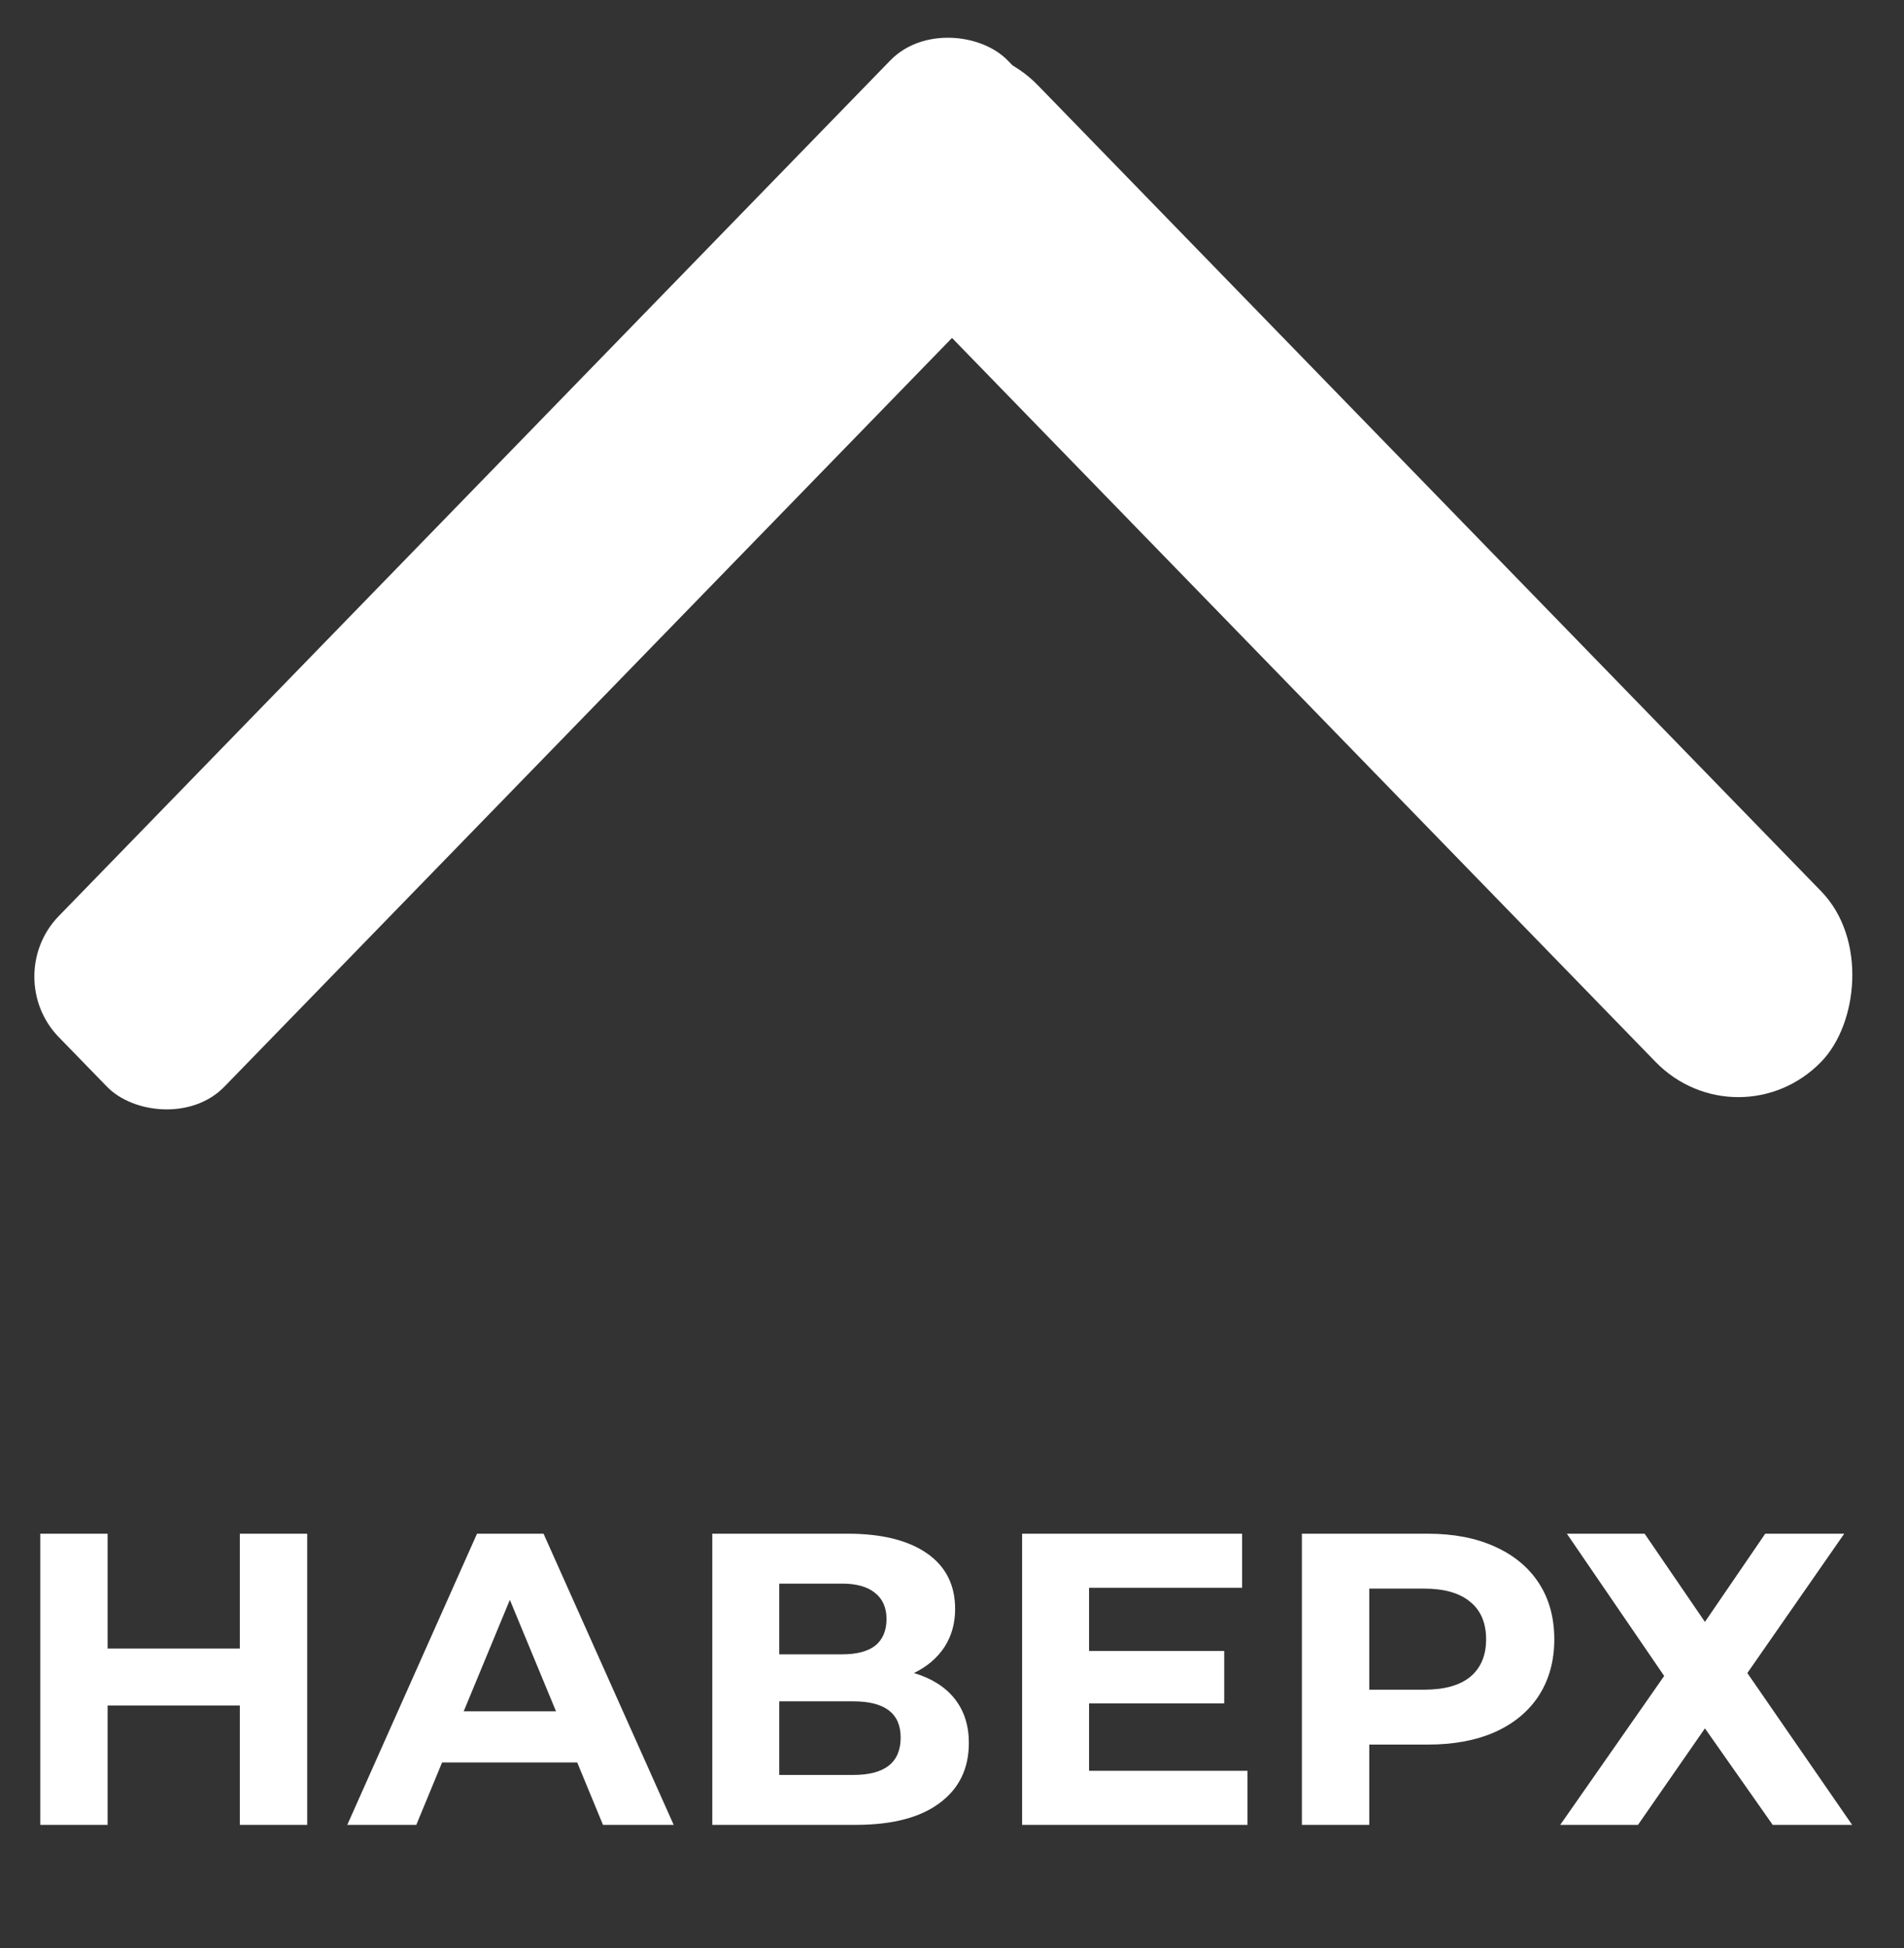 <?xml version="1.0" encoding="UTF-8"?> <svg xmlns="http://www.w3.org/2000/svg" width="87" height="89" viewBox="0 0 87 89" fill="none"><rect x="0" y="0" width="87" height="89" fill="#333333" stroke="none"/> <rect width="62.216" height="10.863" rx="5.432" transform="matrix(0.697 0.717 -0.697 0.717 43.637 0)" fill="white"></rect> <rect width="62.216" height="10.863" rx="3.85" transform="matrix(-0.697 0.717 -0.697 -0.717 50.934 7.79)" fill="white"></rect> <path d="M14.037 70.059V83.359H10.959V77.906H4.917V83.359H1.839V70.059H4.917V75.303H10.959V70.059H14.037ZM26.375 80.509H20.2L19.022 83.359H15.868L21.796 70.059H24.836L30.783 83.359H27.553L26.375 80.509ZM25.406 78.172L23.297 73.08L21.188 78.172H25.406ZM41.762 76.424C42.573 76.665 43.193 77.058 43.624 77.602C44.055 78.147 44.27 78.818 44.27 79.616C44.27 80.794 43.82 81.713 42.921 82.371C42.034 83.03 40.761 83.359 39.102 83.359H32.547V70.059H38.741C40.286 70.059 41.49 70.357 42.351 70.952C43.212 71.548 43.643 72.396 43.643 73.498C43.643 74.157 43.478 74.74 43.149 75.246C42.82 75.74 42.357 76.133 41.762 76.424ZM35.606 75.569H38.475C39.146 75.569 39.653 75.436 39.995 75.17C40.337 74.892 40.508 74.486 40.508 73.954C40.508 73.435 40.331 73.036 39.976 72.757C39.634 72.479 39.134 72.339 38.475 72.339H35.606V75.569ZM38.988 81.079C40.432 81.079 41.154 80.509 41.154 79.369C41.154 78.267 40.432 77.716 38.988 77.716H35.606V81.079H38.988ZM57.002 80.889V83.359H46.704V70.059H56.755V72.529H49.763V75.417H55.938V77.811H49.763V80.889H57.002ZM65.245 70.059C66.423 70.059 67.443 70.256 68.304 70.648C69.178 71.041 69.85 71.598 70.318 72.32C70.787 73.042 71.021 73.897 71.021 74.885C71.021 75.861 70.787 76.716 70.318 77.45C69.85 78.172 69.178 78.73 68.304 79.122C67.443 79.502 66.423 79.692 65.245 79.692H62.566V83.359H59.488V70.059H65.245ZM65.074 77.184C65.999 77.184 66.702 76.988 67.183 76.595C67.665 76.19 67.905 75.62 67.905 74.885C67.905 74.138 67.665 73.568 67.183 73.175C66.702 72.77 65.999 72.567 65.074 72.567H62.566V77.184H65.074ZM75.149 70.059L77.904 74.087L80.659 70.059H84.269L79.842 76.424L84.63 83.359H81.001L77.904 78.951L74.845 83.359H71.292L76.042 76.557L71.596 70.059H75.149Z" fill="white"></path> </svg> 